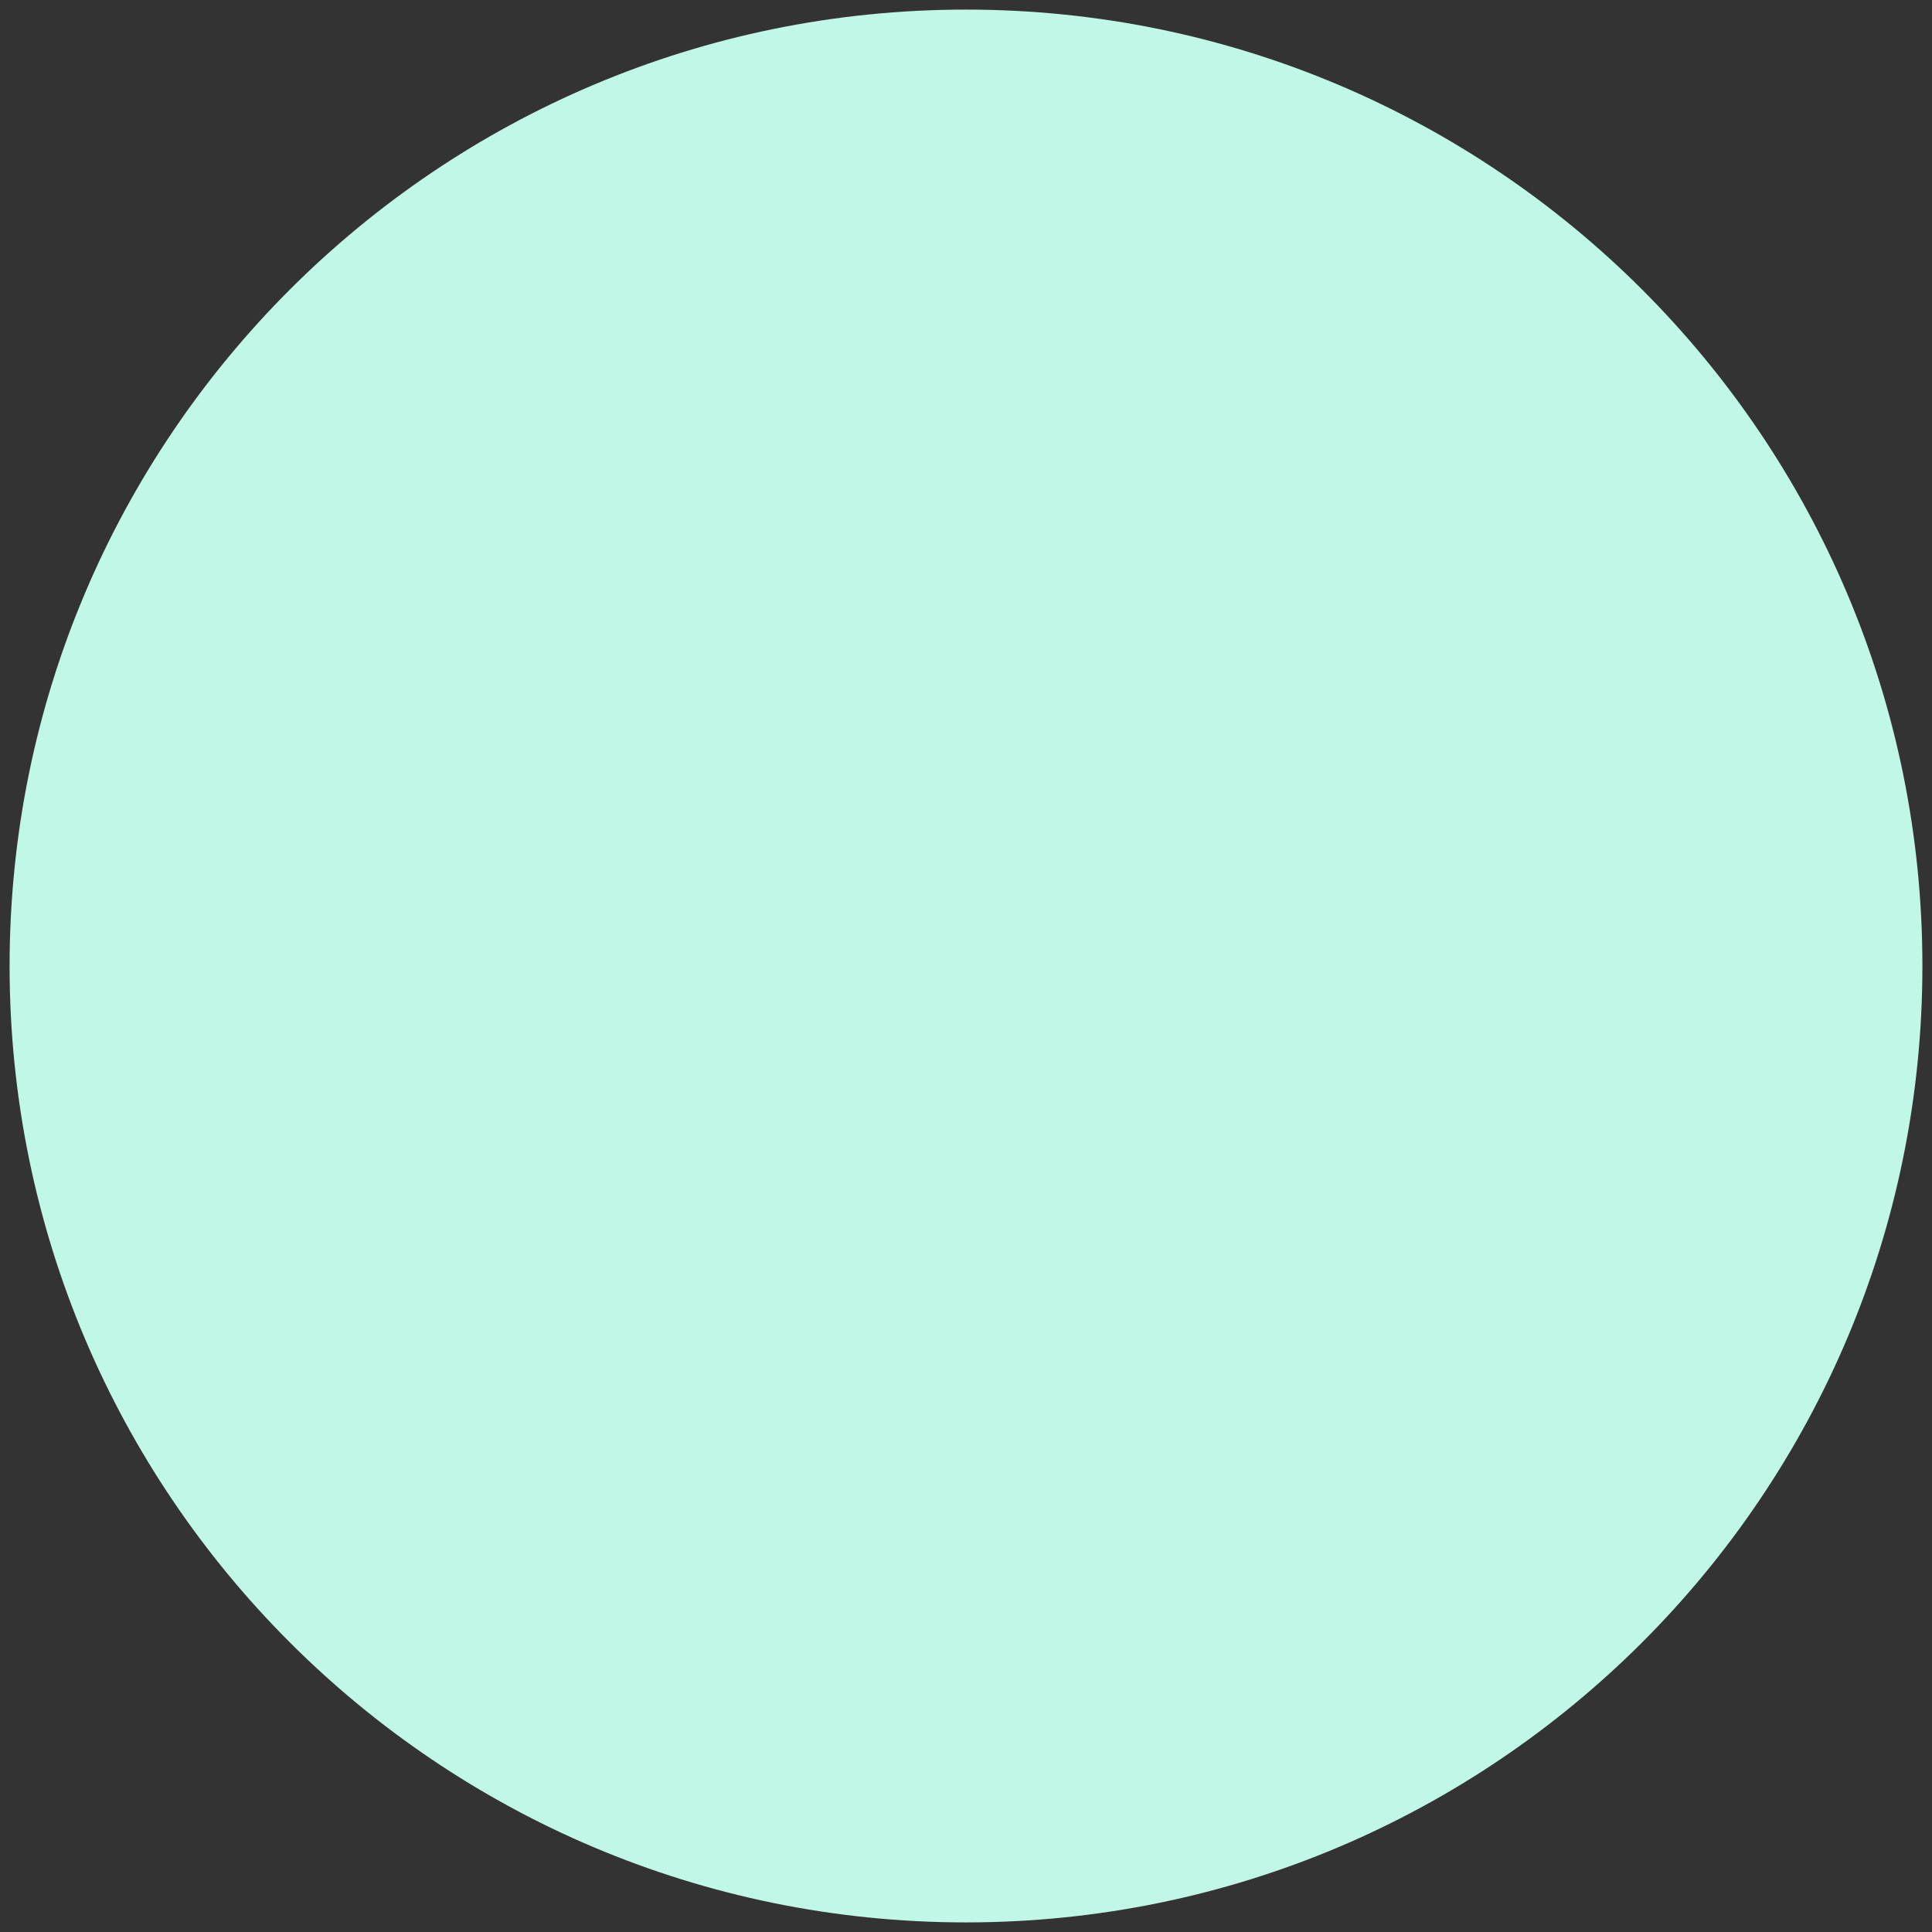<svg xmlns="http://www.w3.org/2000/svg" width="500" height="500" style="width:100%;height:100%;transform:translate3d(0,0,0);content-visibility:visible" viewBox="0 0 500 500"><rect x="0" y="0" width="500" height="500" fill="#333333" stroke="none"/><defs><clipPath id="a"><path d="M0 0h500v500H0z"/></clipPath></defs><g clip-path="url(#a)"><path fill="#C0F7E6" d="M773.489 0c0 427.186-346.303 773.489-773.489 773.489-427.186 0-773.489-346.303-773.489-773.489 0-427.186 346.303-773.489 773.489-773.489 427.186 0 773.489 346.303 773.489 773.489z" style="display:block" transform="matrix(.32 0 0 .32 250 250)"/></g></svg>